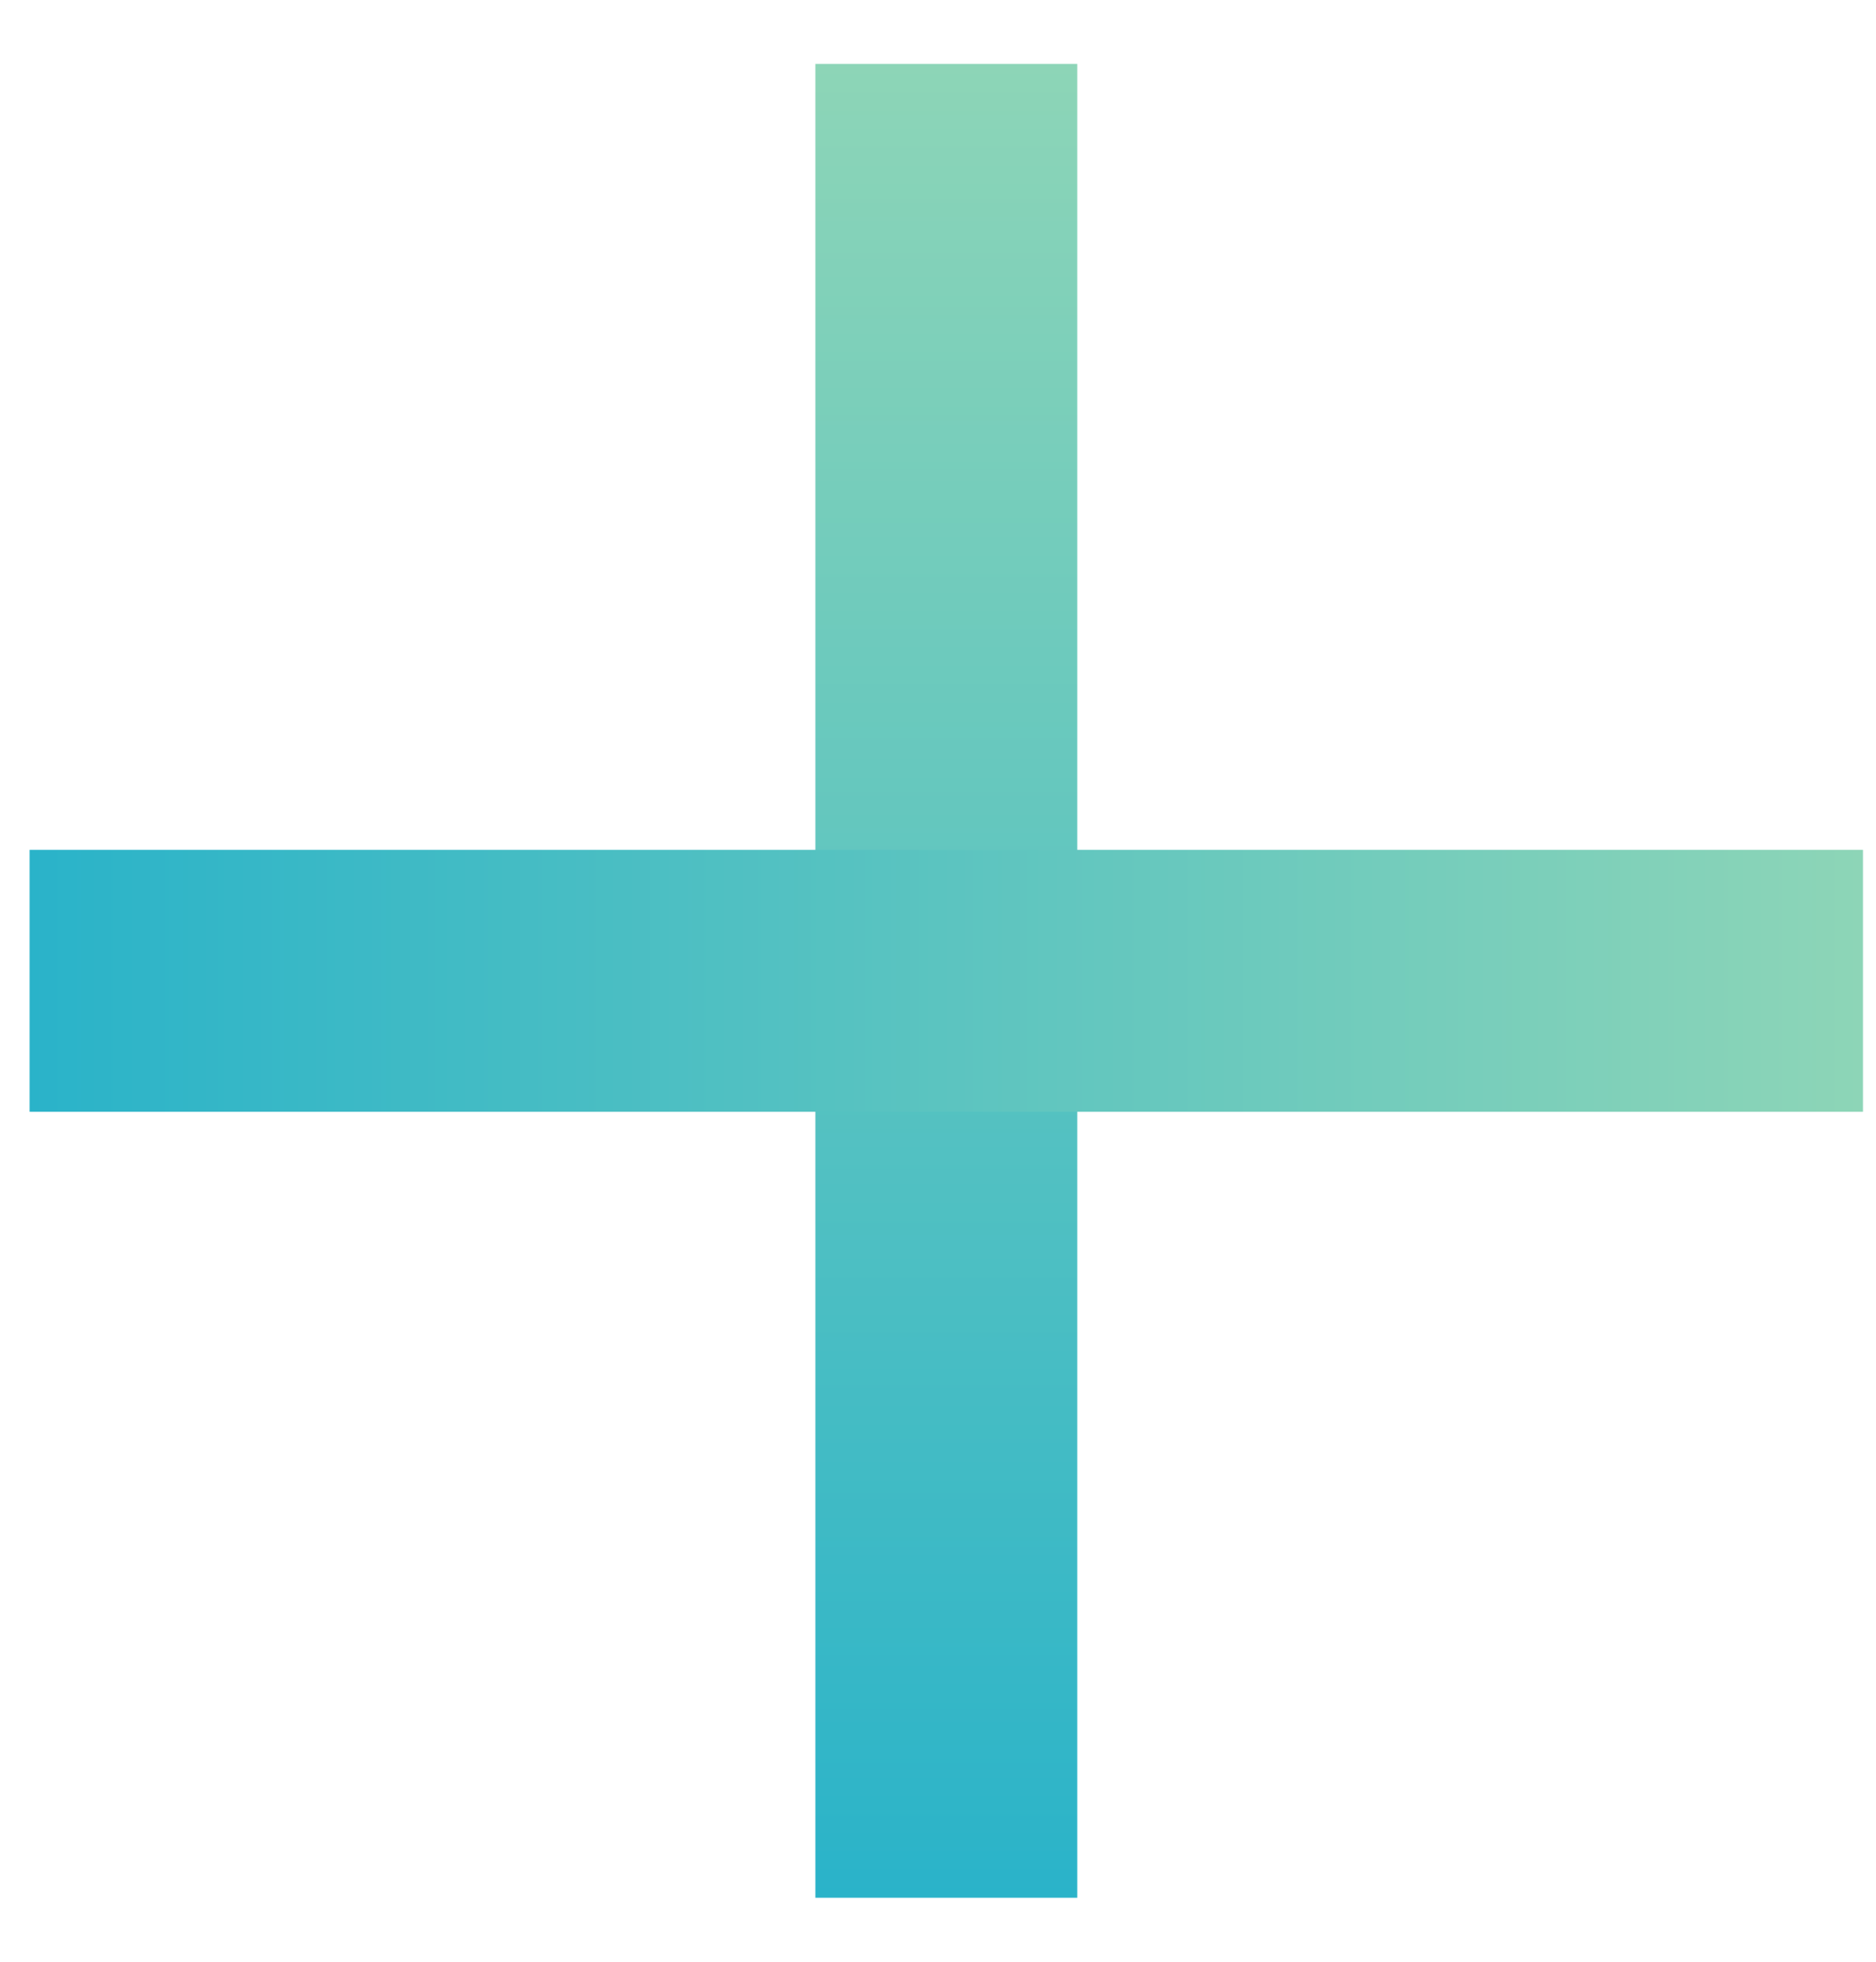 <svg xmlns="http://www.w3.org/2000/svg" width="22" height="23" viewBox="0 0 22 23" fill="none"><rect x="9.562" y="0.75" width="3.071" height="21.5" fill="url(#paint0_linear_206_2638)"></rect><rect x="21.847" y="9.964" width="3.071" height="21.5" transform="rotate(90 21.847 9.964)" fill="url(#paint1_linear_206_2638)"></rect><defs><linearGradient id="paint0_linear_206_2638" x1="11.097" y1="0.75" x2="11.097" y2="22.25" gradientUnits="userSpaceOnUse"><stop stop-color="#8DD5B7"></stop><stop offset="1" stop-color="#2AB3C9"></stop></linearGradient><linearGradient id="paint1_linear_206_2638" x1="23.382" y1="9.964" x2="23.382" y2="31.464" gradientUnits="userSpaceOnUse"><stop stop-color="#8DD5B7"></stop><stop offset="1" stop-color="#2AB3C9"></stop></linearGradient></defs></svg>